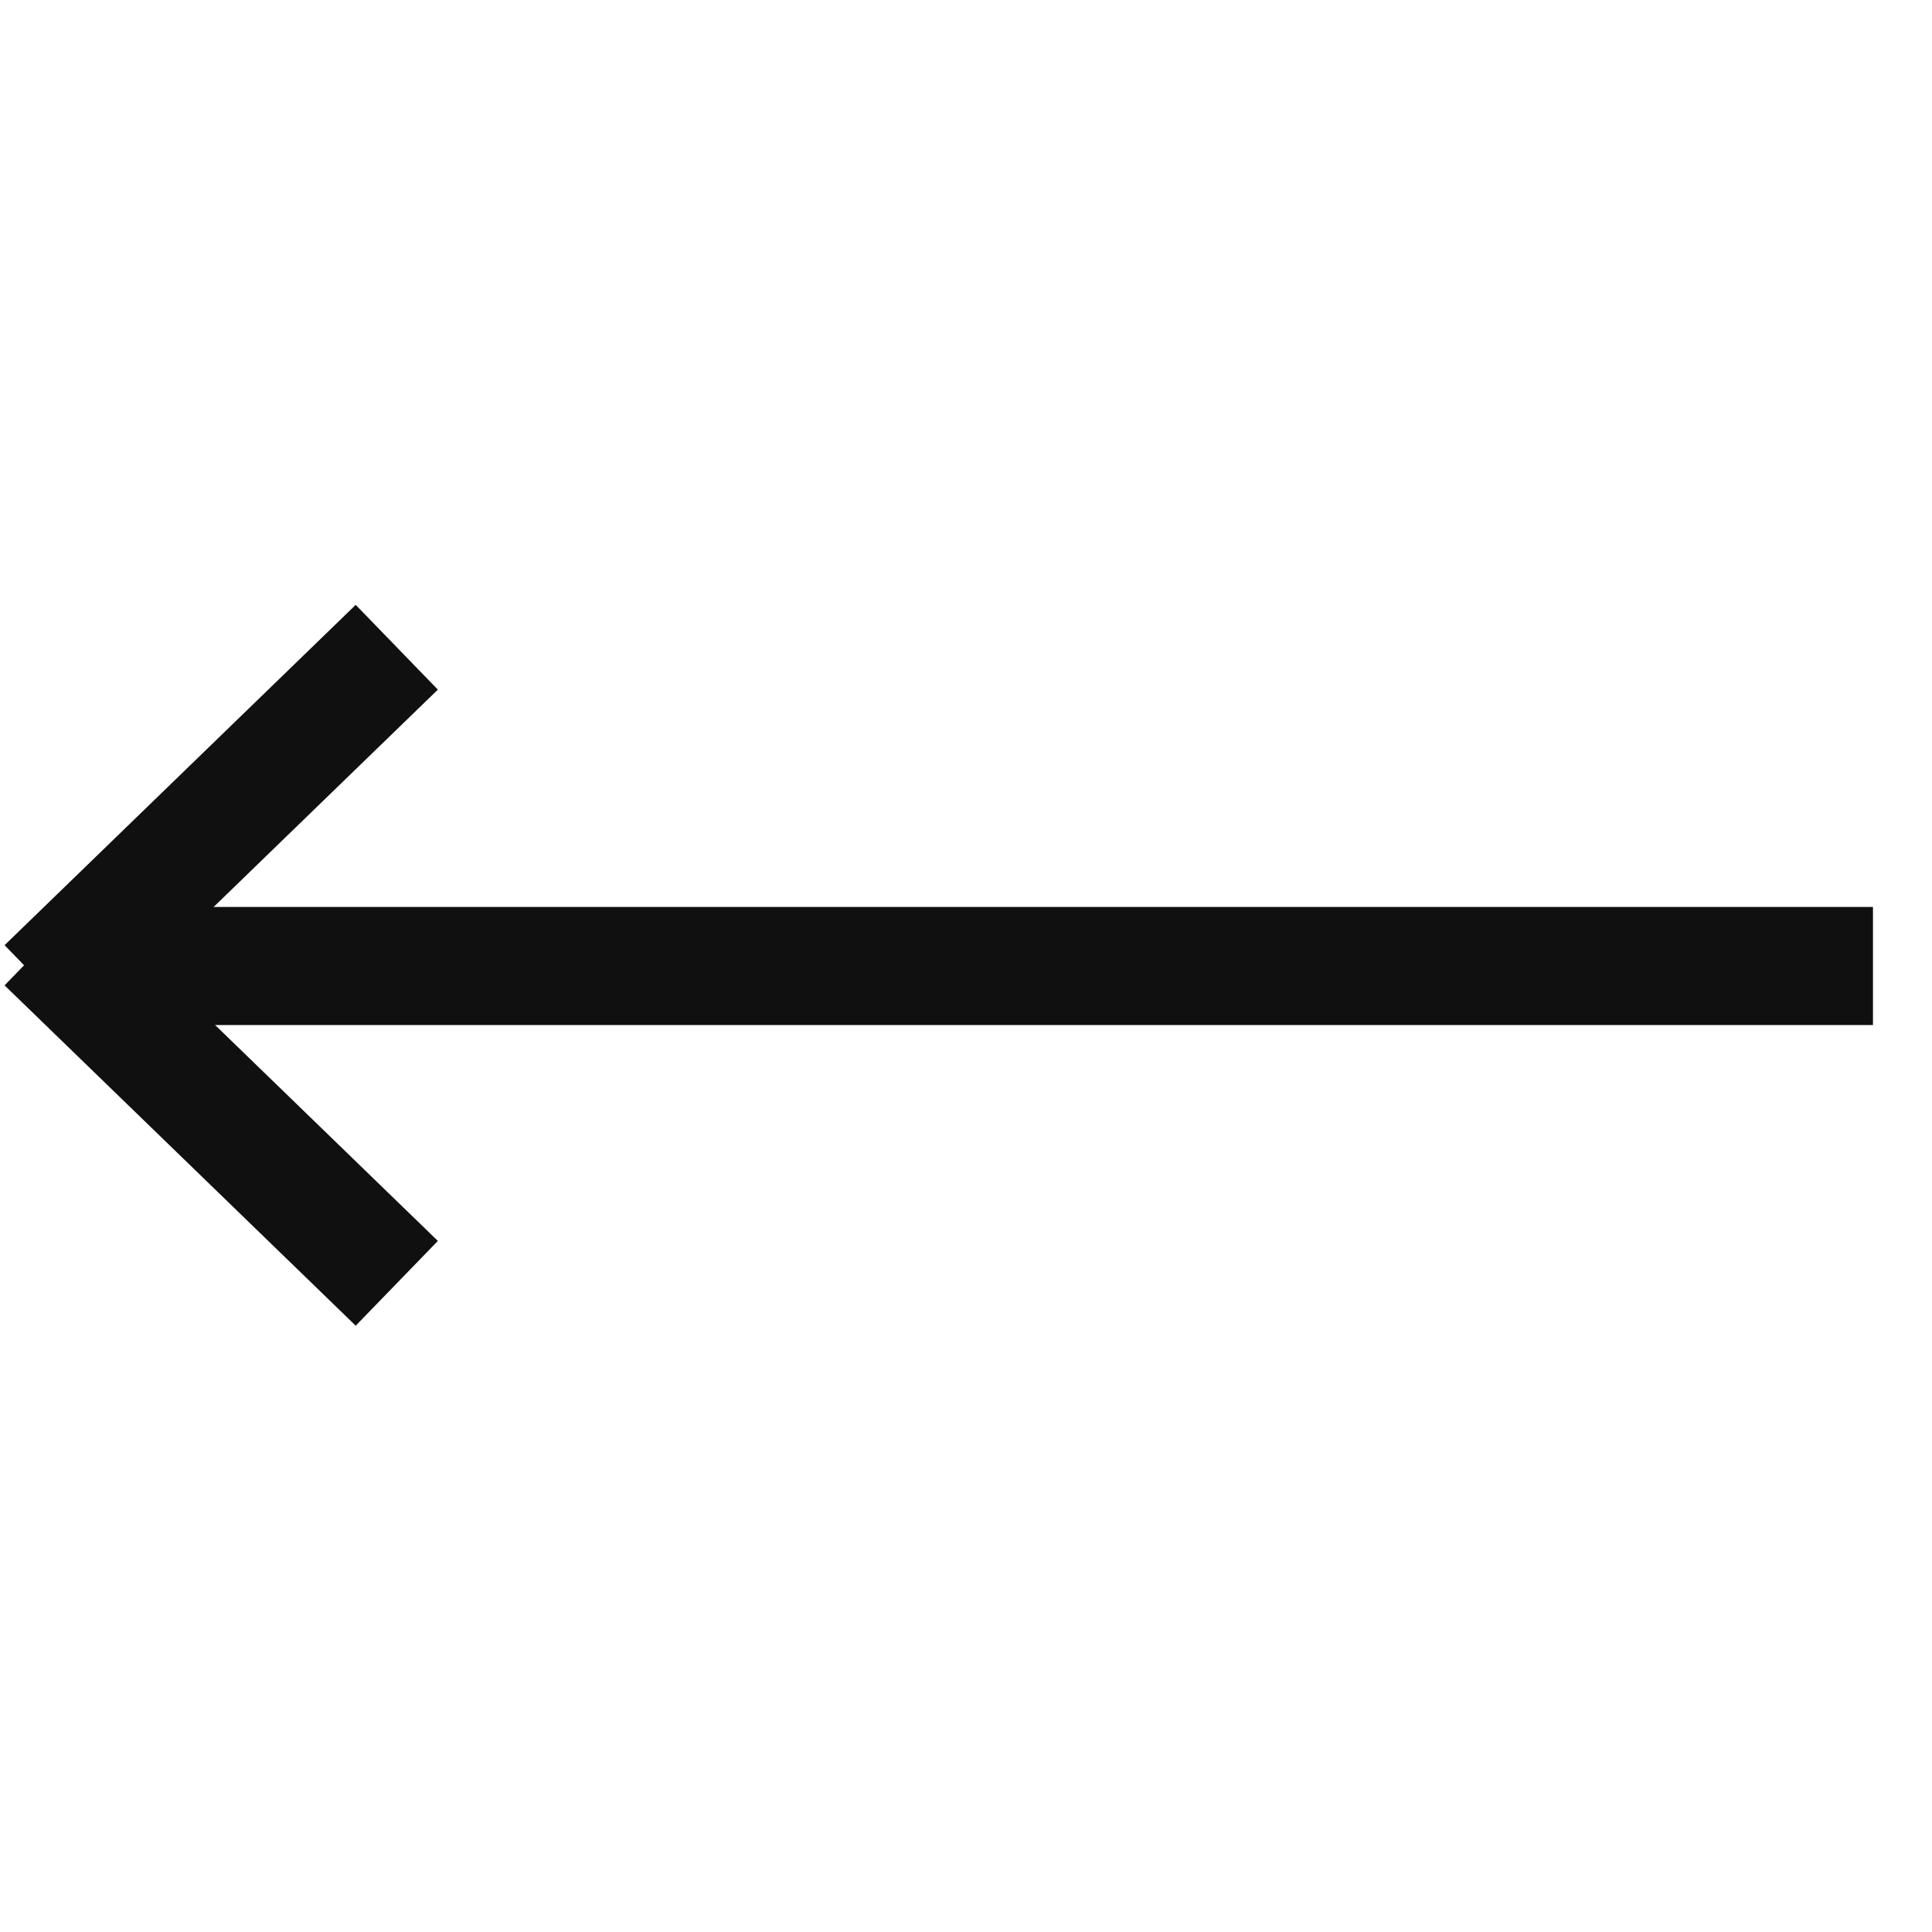 <svg xmlns="http://www.w3.org/2000/svg" width="49.094" height="49.094" viewBox="0 0 49.094 49.094">
  <g id="svgexport-12" transform="translate(47.594 24.547) rotate(135)">
    <g id="Group_17" data-name="Group 17" transform="translate(0 0)">
      <g id="Group_16" data-name="Group 16" transform="translate(0 0)">
        <line id="Line_99" data-name="Line 99" x2="32.593" y2="32.593" fill="none" stroke="#101010" stroke-width="3"/>
        <line id="Line_100" data-name="Line 100" x2="12.424" y2="0.194" transform="translate(20.797 32.252)" fill="none" stroke="#101010" stroke-width="3"/>
        <line id="Line_101" data-name="Line 101" x2="0.194" y2="12.424" transform="translate(32.226 20.823)" fill="none" stroke="#101010" stroke-width="3"/>
      </g>
    </g>
  </g>
</svg>
